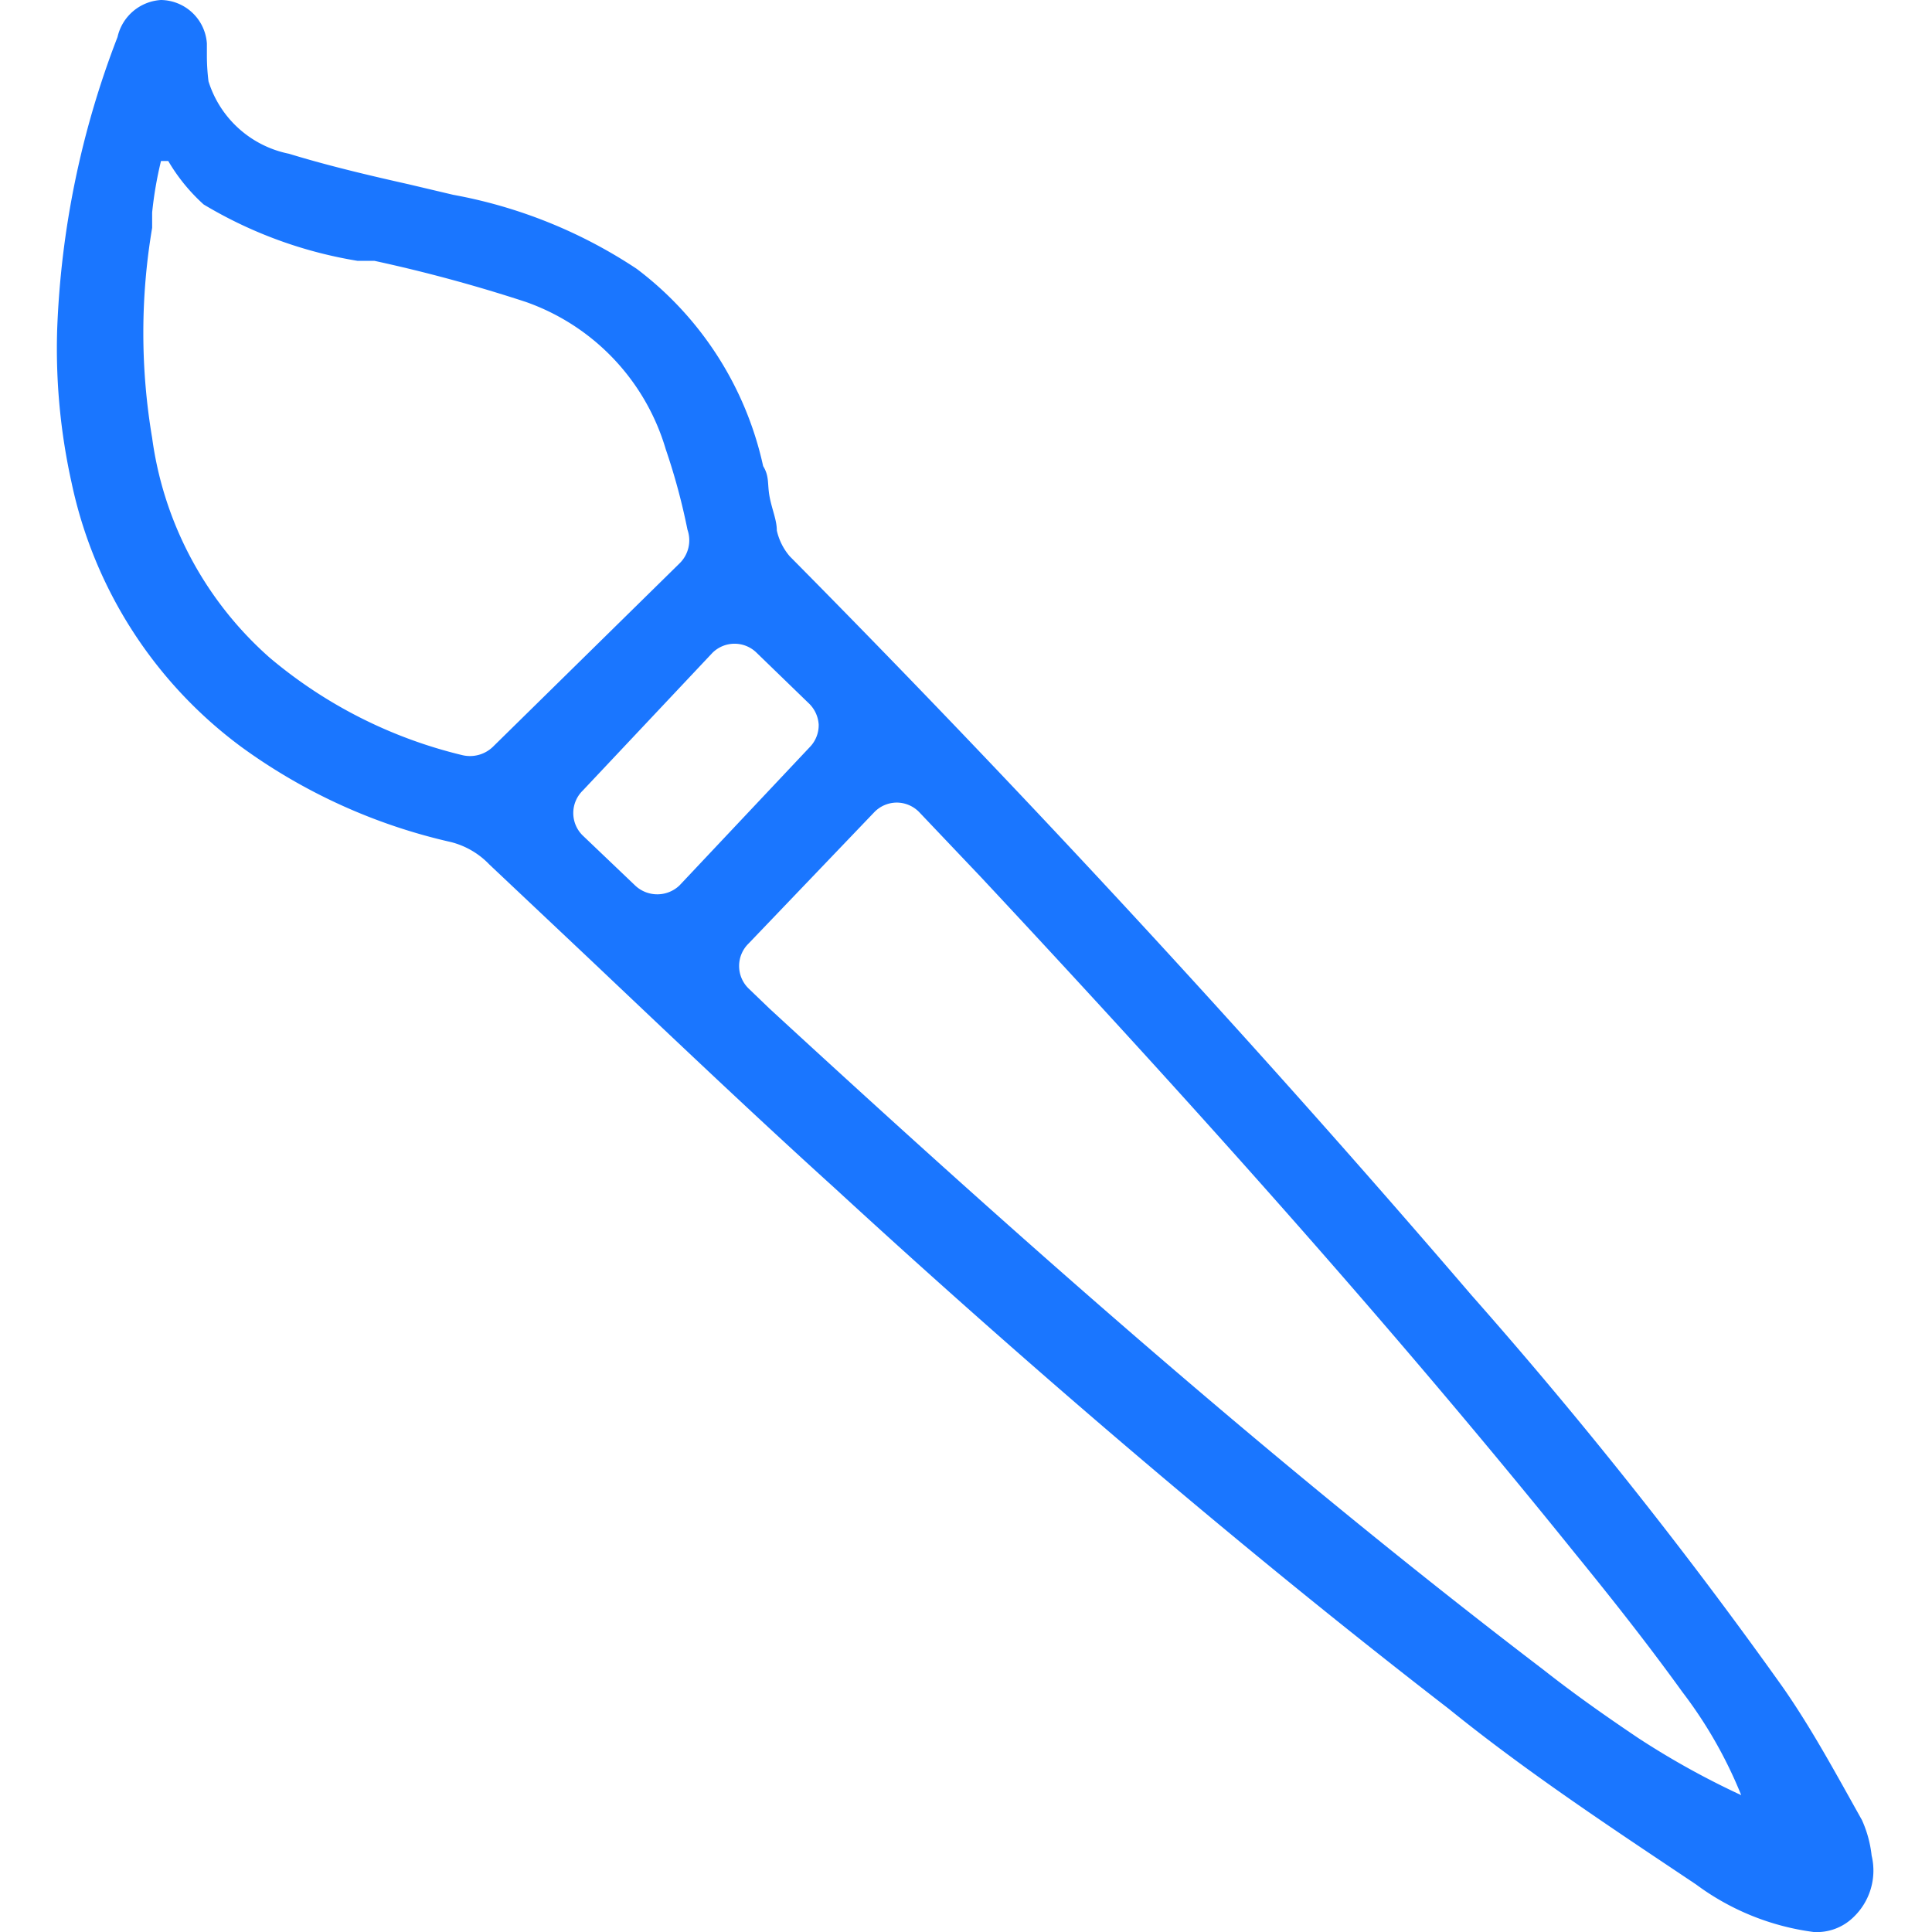 <svg id="Слой_1" data-name="Слой 1" xmlns="http://www.w3.org/2000/svg" width="24" height="24" viewBox="0 0 24 24"><defs><style>.cls-1{fill:#1a76ff;}</style></defs><title>3373</title><path class="cls-1" d="M23.13,22.61l-.24-.43c-.23-.41-.47-.83-.75-1.23a59.36,59.36,0,0,0-3.86-4.86c-2.71-3.16-5.56-6.24-8.47-9.18a.74.74,0,0,1-.16-.32c0-.13-.06-.26-.09-.42s0-.25-.08-.38A4.19,4.19,0,0,0,7.91,3.34a6.1,6.1,0,0,0-2.28-.92l-.55-.13c-.49-.11-1-.23-1.49-.38a1.32,1.32,0,0,1-1-.9A2.6,2.6,0,0,1,2.57.7l0-.16A.58.58,0,0,0,2,0a.59.59,0,0,0-.54.46A11.2,11.2,0,0,0,.71,4.1,7.69,7.69,0,0,0,.89,6,5.49,5.49,0,0,0,3,9.28,7.07,7.07,0,0,0,5.6,10.46a1,1,0,0,1,.48.28L7.31,11.9c.94.89,2,1.9,3.06,2.86,2,1.84,4.73,4.23,7.63,6.47,1,.81,2.1,1.53,3.07,2.18a3.13,3.13,0,0,0,1.46.59.65.65,0,0,0,.49-.18.8.8,0,0,0,.23-.77A1.45,1.45,0,0,0,23.13,22.61Zm-1.5-.31a10.08,10.08,0,0,1-1.28-.71c-.49-.33-.85-.59-1.18-.85-3.54-2.7-6.84-5.66-9.61-8.21l-.26-.25a.39.39,0,0,1,0-.56l1.56-1.63a.39.39,0,0,1,.28-.12v0a.39.39,0,0,1,.28.12l.76.8c3,3.21,5.35,5.88,7.38,8.4.44.54.9,1.12,1.34,1.73A5.5,5.5,0,0,1,21.63,22.3ZM10.17,9a.39.39,0,0,1-.11.28L8.44,11a.4.4,0,0,1-.55,0l-.65-.62a.39.39,0,0,1,0-.56L8.85,8.11a.39.39,0,0,1,.55,0l.64.62A.4.4,0,0,1,10.17,9ZM2.09,2a2.28,2.28,0,0,0,.44.54,5.41,5.41,0,0,0,1.91.7l.21,0a18.88,18.88,0,0,1,1.88.51A2.77,2.77,0,0,1,8.27,5.58a7.89,7.89,0,0,1,.27,1A.4.4,0,0,1,8.44,7L6.12,9.28a.41.41,0,0,1-.38.1A5.82,5.82,0,0,1,3.35,8.17,4.43,4.43,0,0,1,1.89,5.44a7.83,7.83,0,0,1,0-2.61s0-.11,0-.19A4.66,4.66,0,0,1,2,2Z"/></svg>